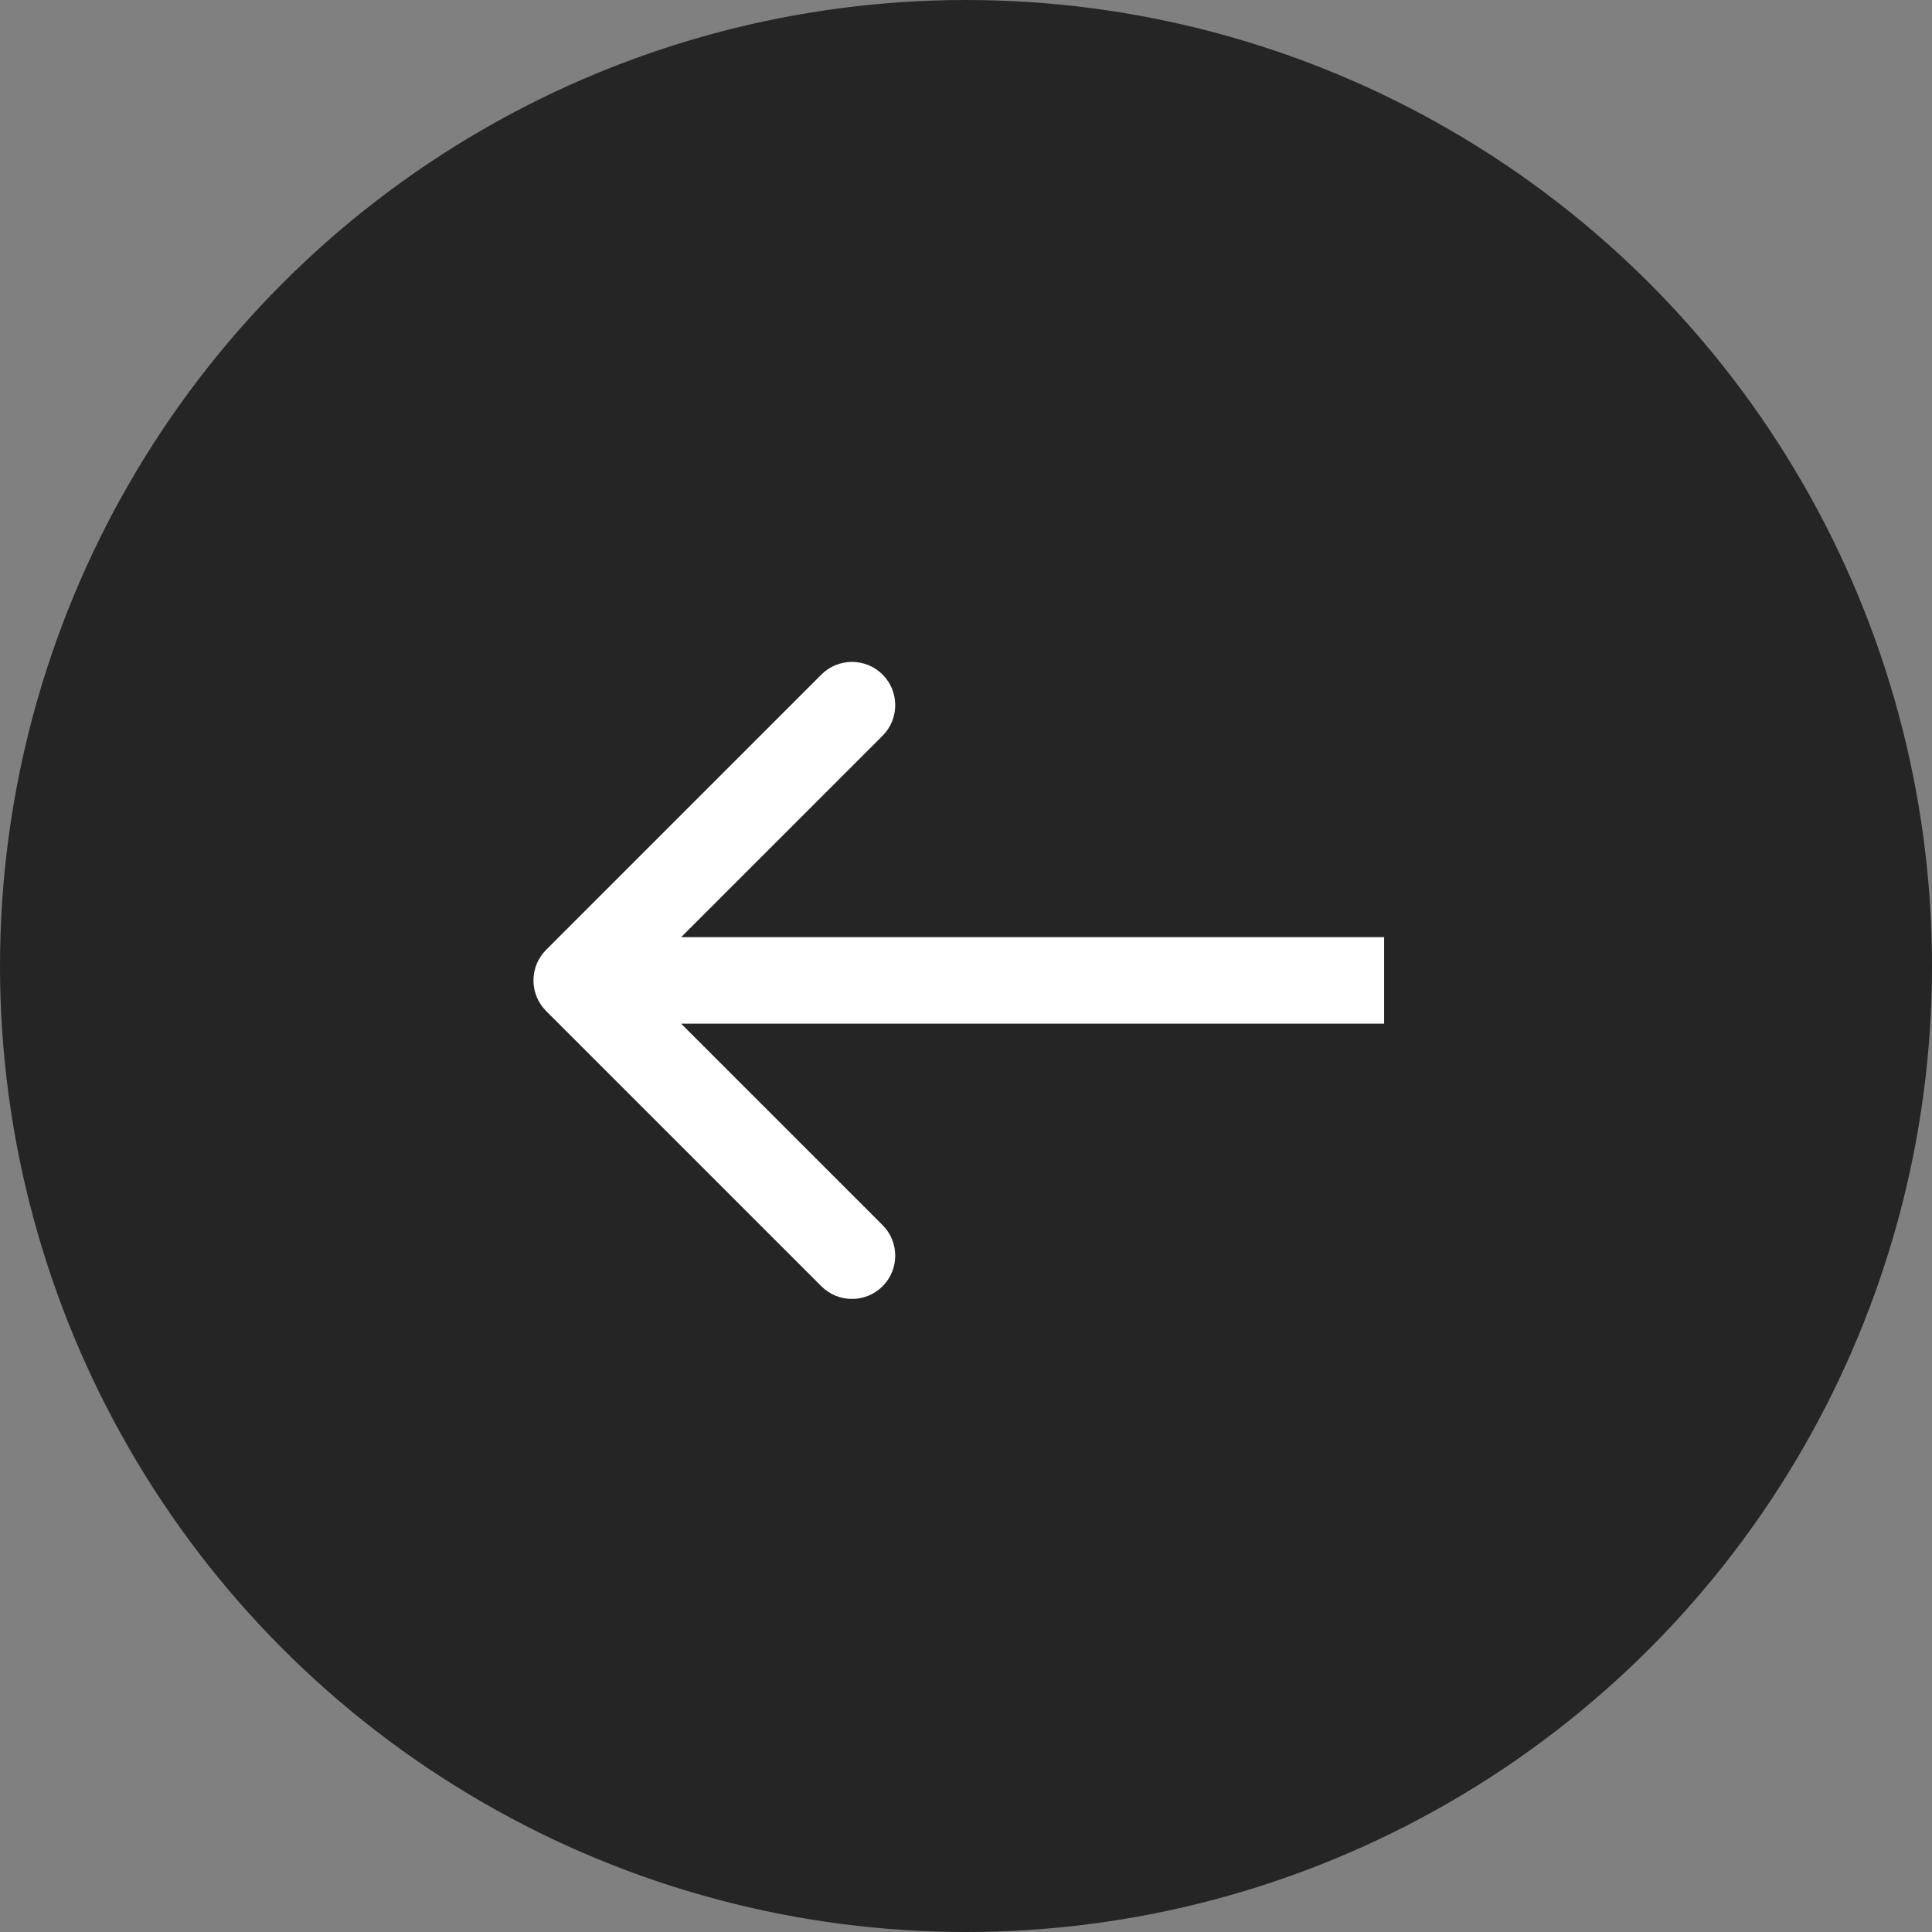 <?xml version="1.0" encoding="UTF-8"?> <svg xmlns="http://www.w3.org/2000/svg" width="67" height="67" viewBox="0 0 67 67" fill="none"><rect x="0" y="0" width="67" height="67" fill="#808080" stroke="none"/><circle cx="33.5" cy="33.5" r="33.5" fill="#252525"></circle><path d="M18.939 32.939C18.354 33.525 18.354 34.475 18.939 35.061L28.485 44.607C29.071 45.192 30.021 45.192 30.607 44.607C31.192 44.021 31.192 43.071 30.607 42.485L22.121 34L30.607 25.515C31.192 24.929 31.192 23.979 30.607 23.393C30.021 22.808 29.071 22.808 28.485 23.393L18.939 32.939ZM48 32.5H20V35.5H48V32.5Z" fill="white"></path></svg> 